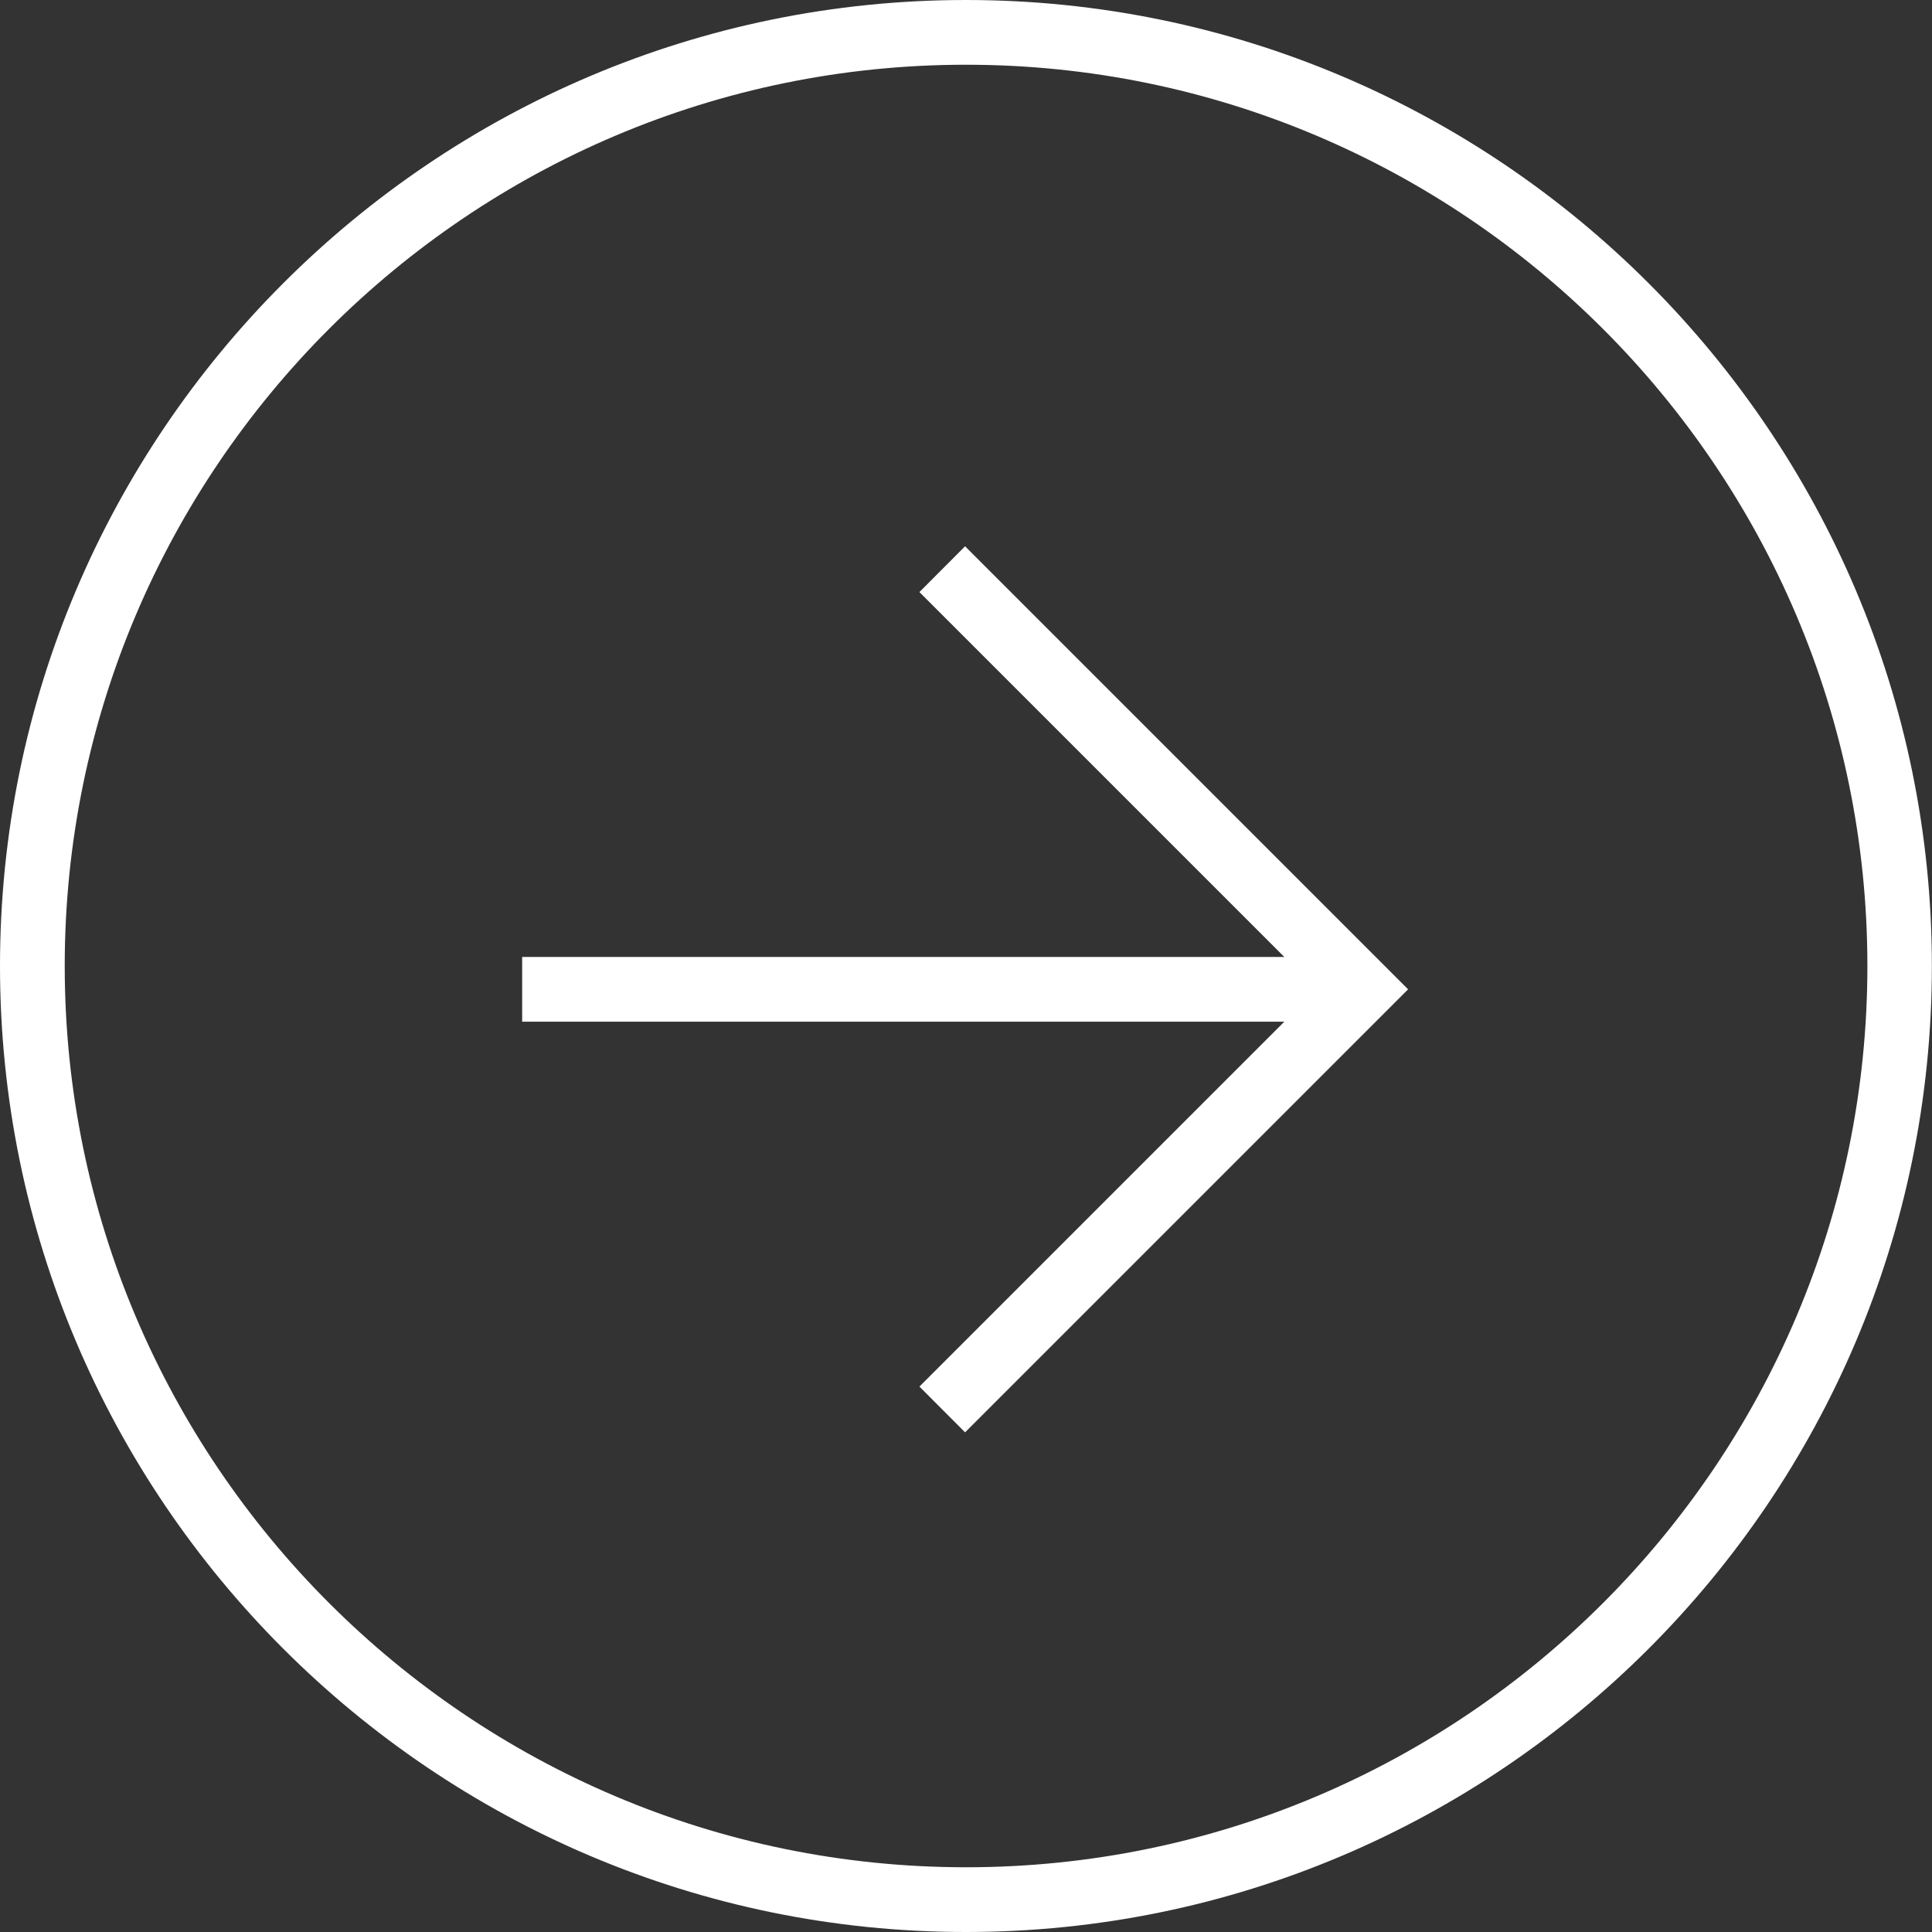 <?xml version="1.0" encoding="UTF-8"?>
<svg id="EDITED_FULLY" xmlns="http://www.w3.org/2000/svg" viewBox="0 0 156.99 156.99">
  <rect x="0" y="0" width="156.99" height="156.99" fill="#333333" stroke="none"/>
  <defs>
    <style>
      .cls-1 {
        fill: #fff;
      }
    </style>
  </defs>
  <path class="cls-1" d="M78.49,156.99C35.21,156.99,0,121.77,0,78.49S35.21,0,78.49,0s78.49,35.21,78.49,78.49-35.21,78.5-78.49,78.5ZM78.49,5.26C38.11,5.26,5.26,38.11,5.26,78.49s32.85,73.24,73.24,73.24,73.24-32.86,73.24-73.24S118.88,5.26,78.49,5.26Z"/>
  <rect class="cls-1" x="42.43" y="77.76" width="68.28" height="5.26"/>
  <polygon class="cls-1" points="78.42 116.39 74.71 112.67 106.99 80.39 74.71 48.11 78.42 44.39 114.42 80.39 78.42 116.39"/>
</svg>